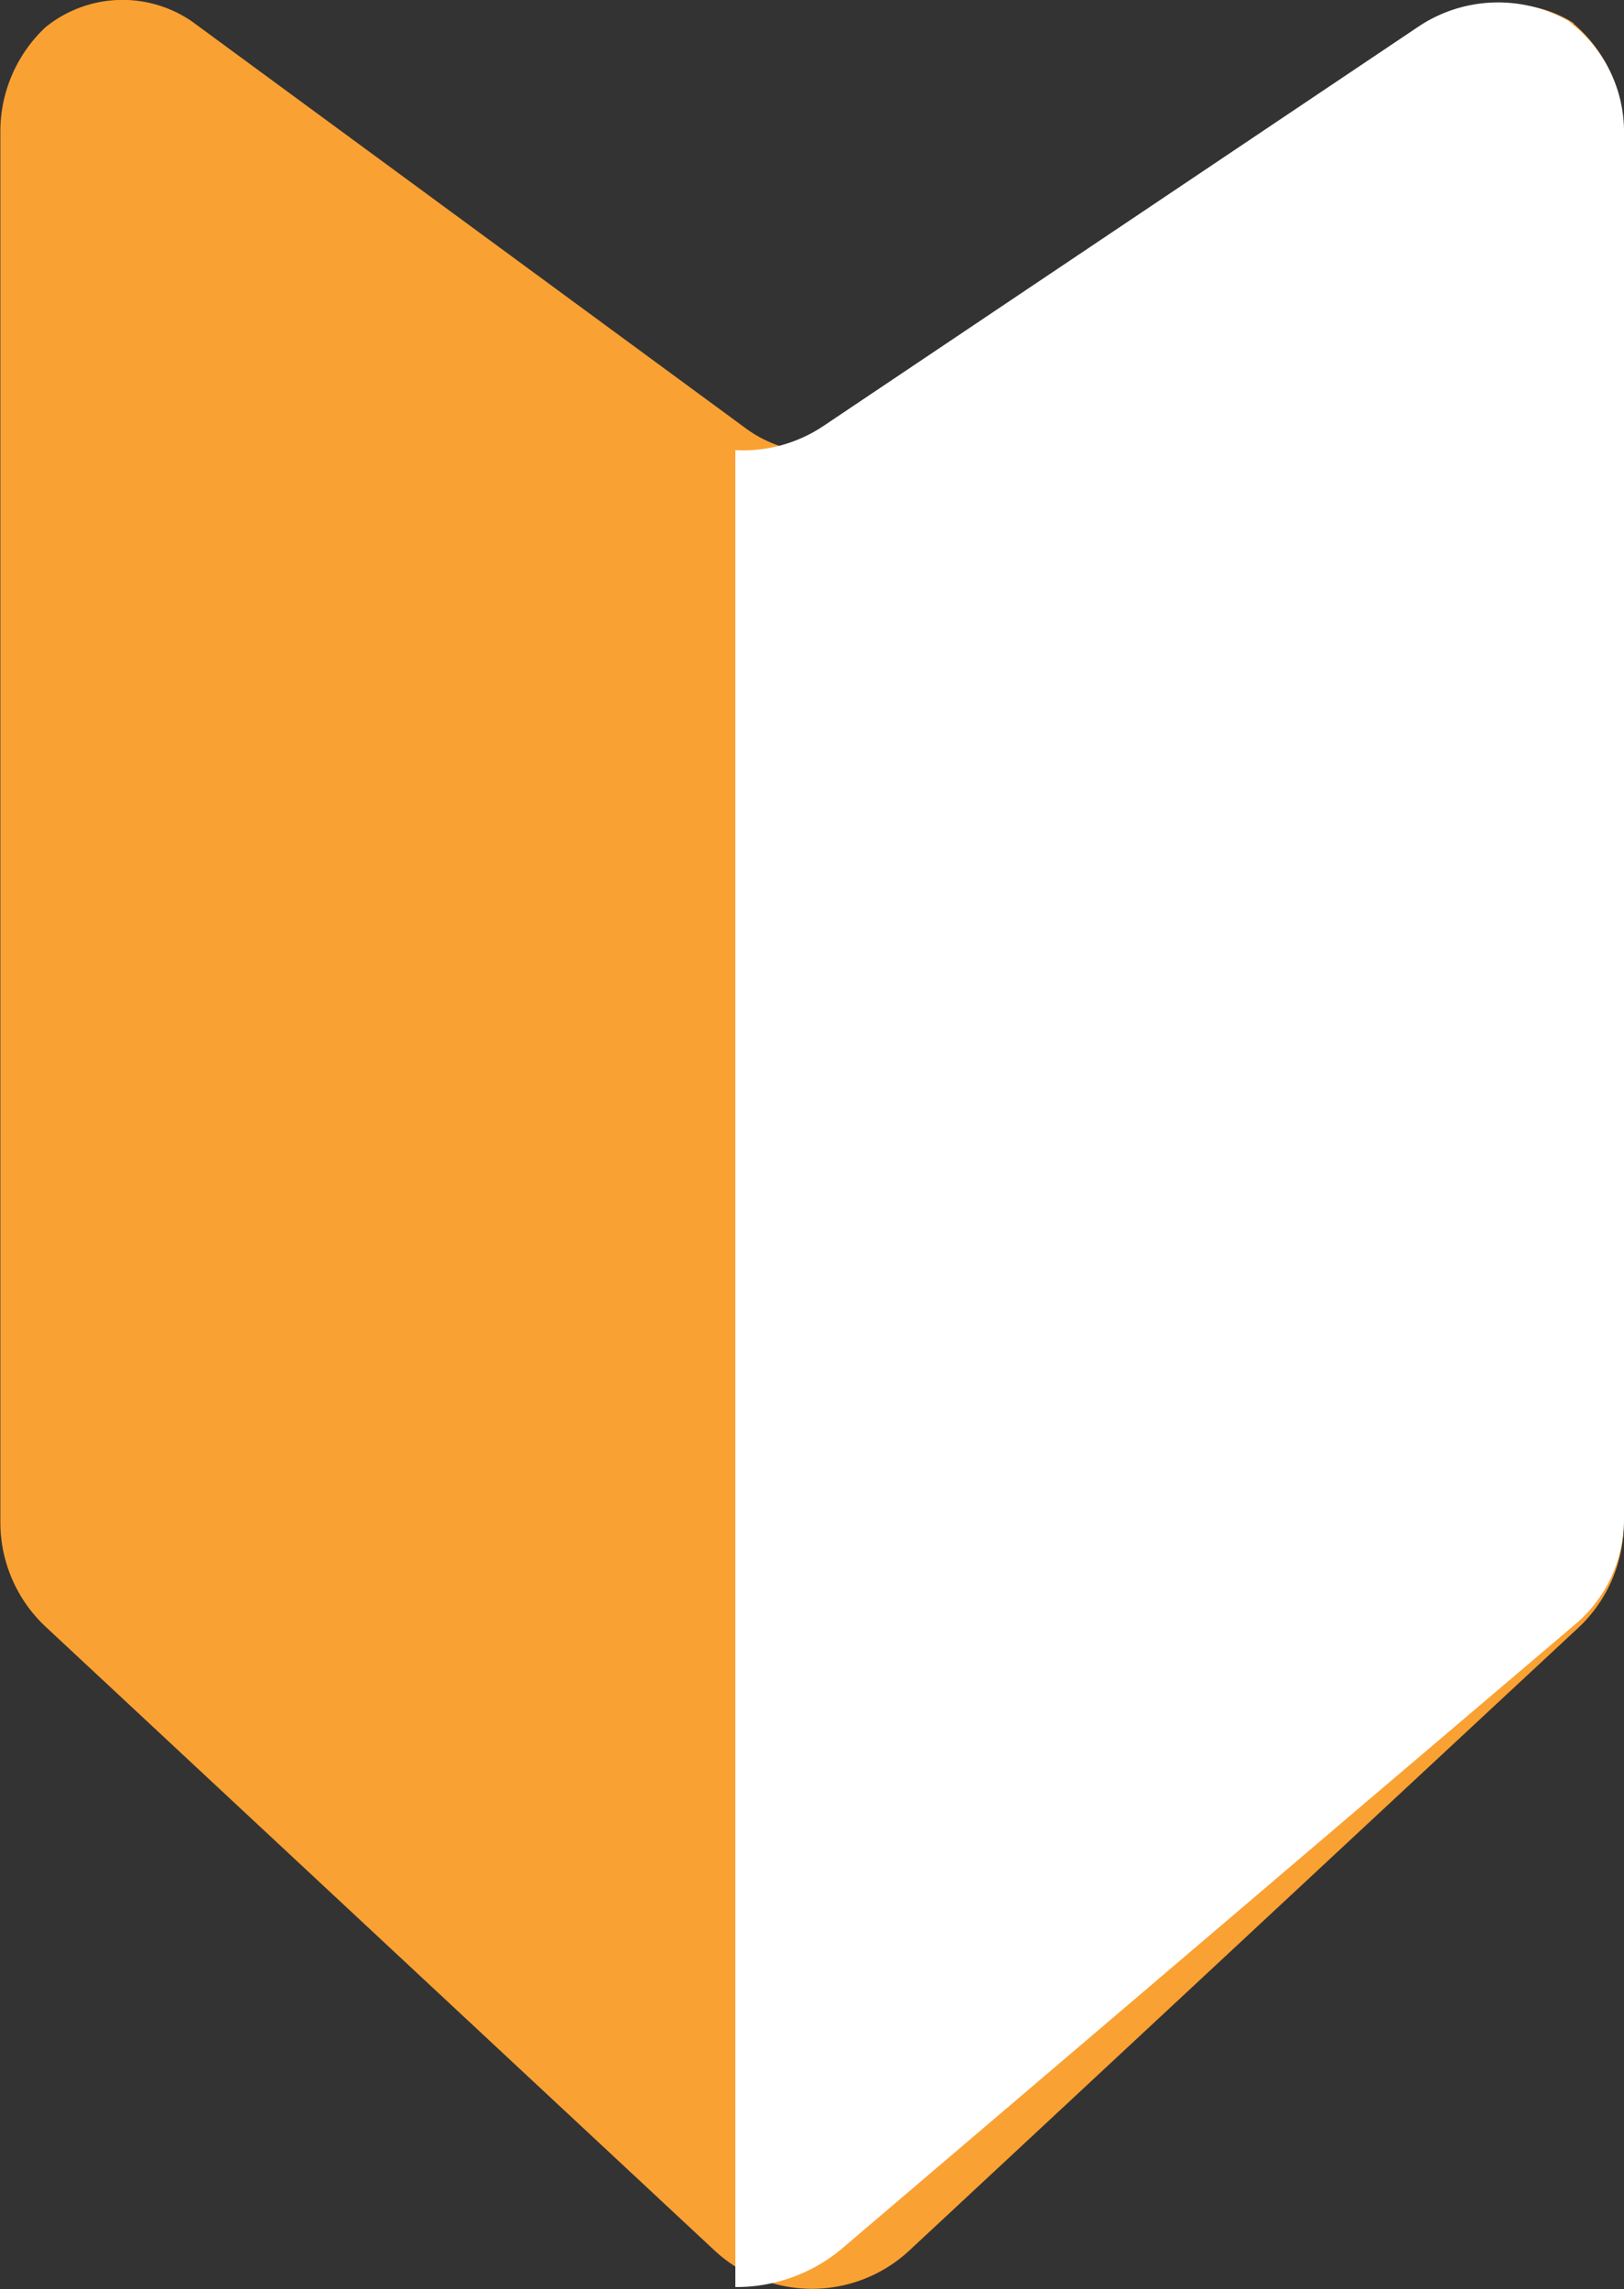 <svg xmlns="http://www.w3.org/2000/svg" width="18" height="25.361" viewBox="0 0 18 25.361">
  <rect x="0" y="0" width="18" height="25.361" fill="#333333" stroke="none"/>
  <g id="グループ_170" data-name="グループ 170" transform="translate(-1.123 -1.124)">
    <g id="グループ_190" data-name="グループ 190" transform="translate(1.123 1.124)">
      <path id="パス_57" data-name="パス 57" d="M21.607,4.426a1.347,1.347,0,0,0-1.539.068L14.047,8.915a1.366,1.366,0,0,1-1.617,0L6.294,4.409a1.357,1.357,0,0,0-1.627.062,1.584,1.584,0,0,0-.5,1.159v15.4a1.584,1.584,0,0,0,.5,1.159L12.082,29.1a1.585,1.585,0,0,0,2.161,0L19.508,24.2l2.151-2a1.585,1.585,0,0,0,.5-1.159V5.63a1.583,1.583,0,0,0-.556-1.2" transform="translate(-4.163 -4.169)" fill="#faa133"/>
      <path id="パス_58" data-name="パス 58" d="M49.923,4.473a1.588,1.588,0,0,0-1.684.068L41.649,8.962a1.6,1.6,0,0,1-.968.262v20.35a1.822,1.822,0,0,0,1.182-.426l5.762-4.907,2.354-2a1.524,1.524,0,0,0,.552-1.159V5.677a1.529,1.529,0,0,0-.608-1.2" transform="translate(-32.531 -4.237)" fill="#fff"/>
    </g>
  </g>
</svg>
